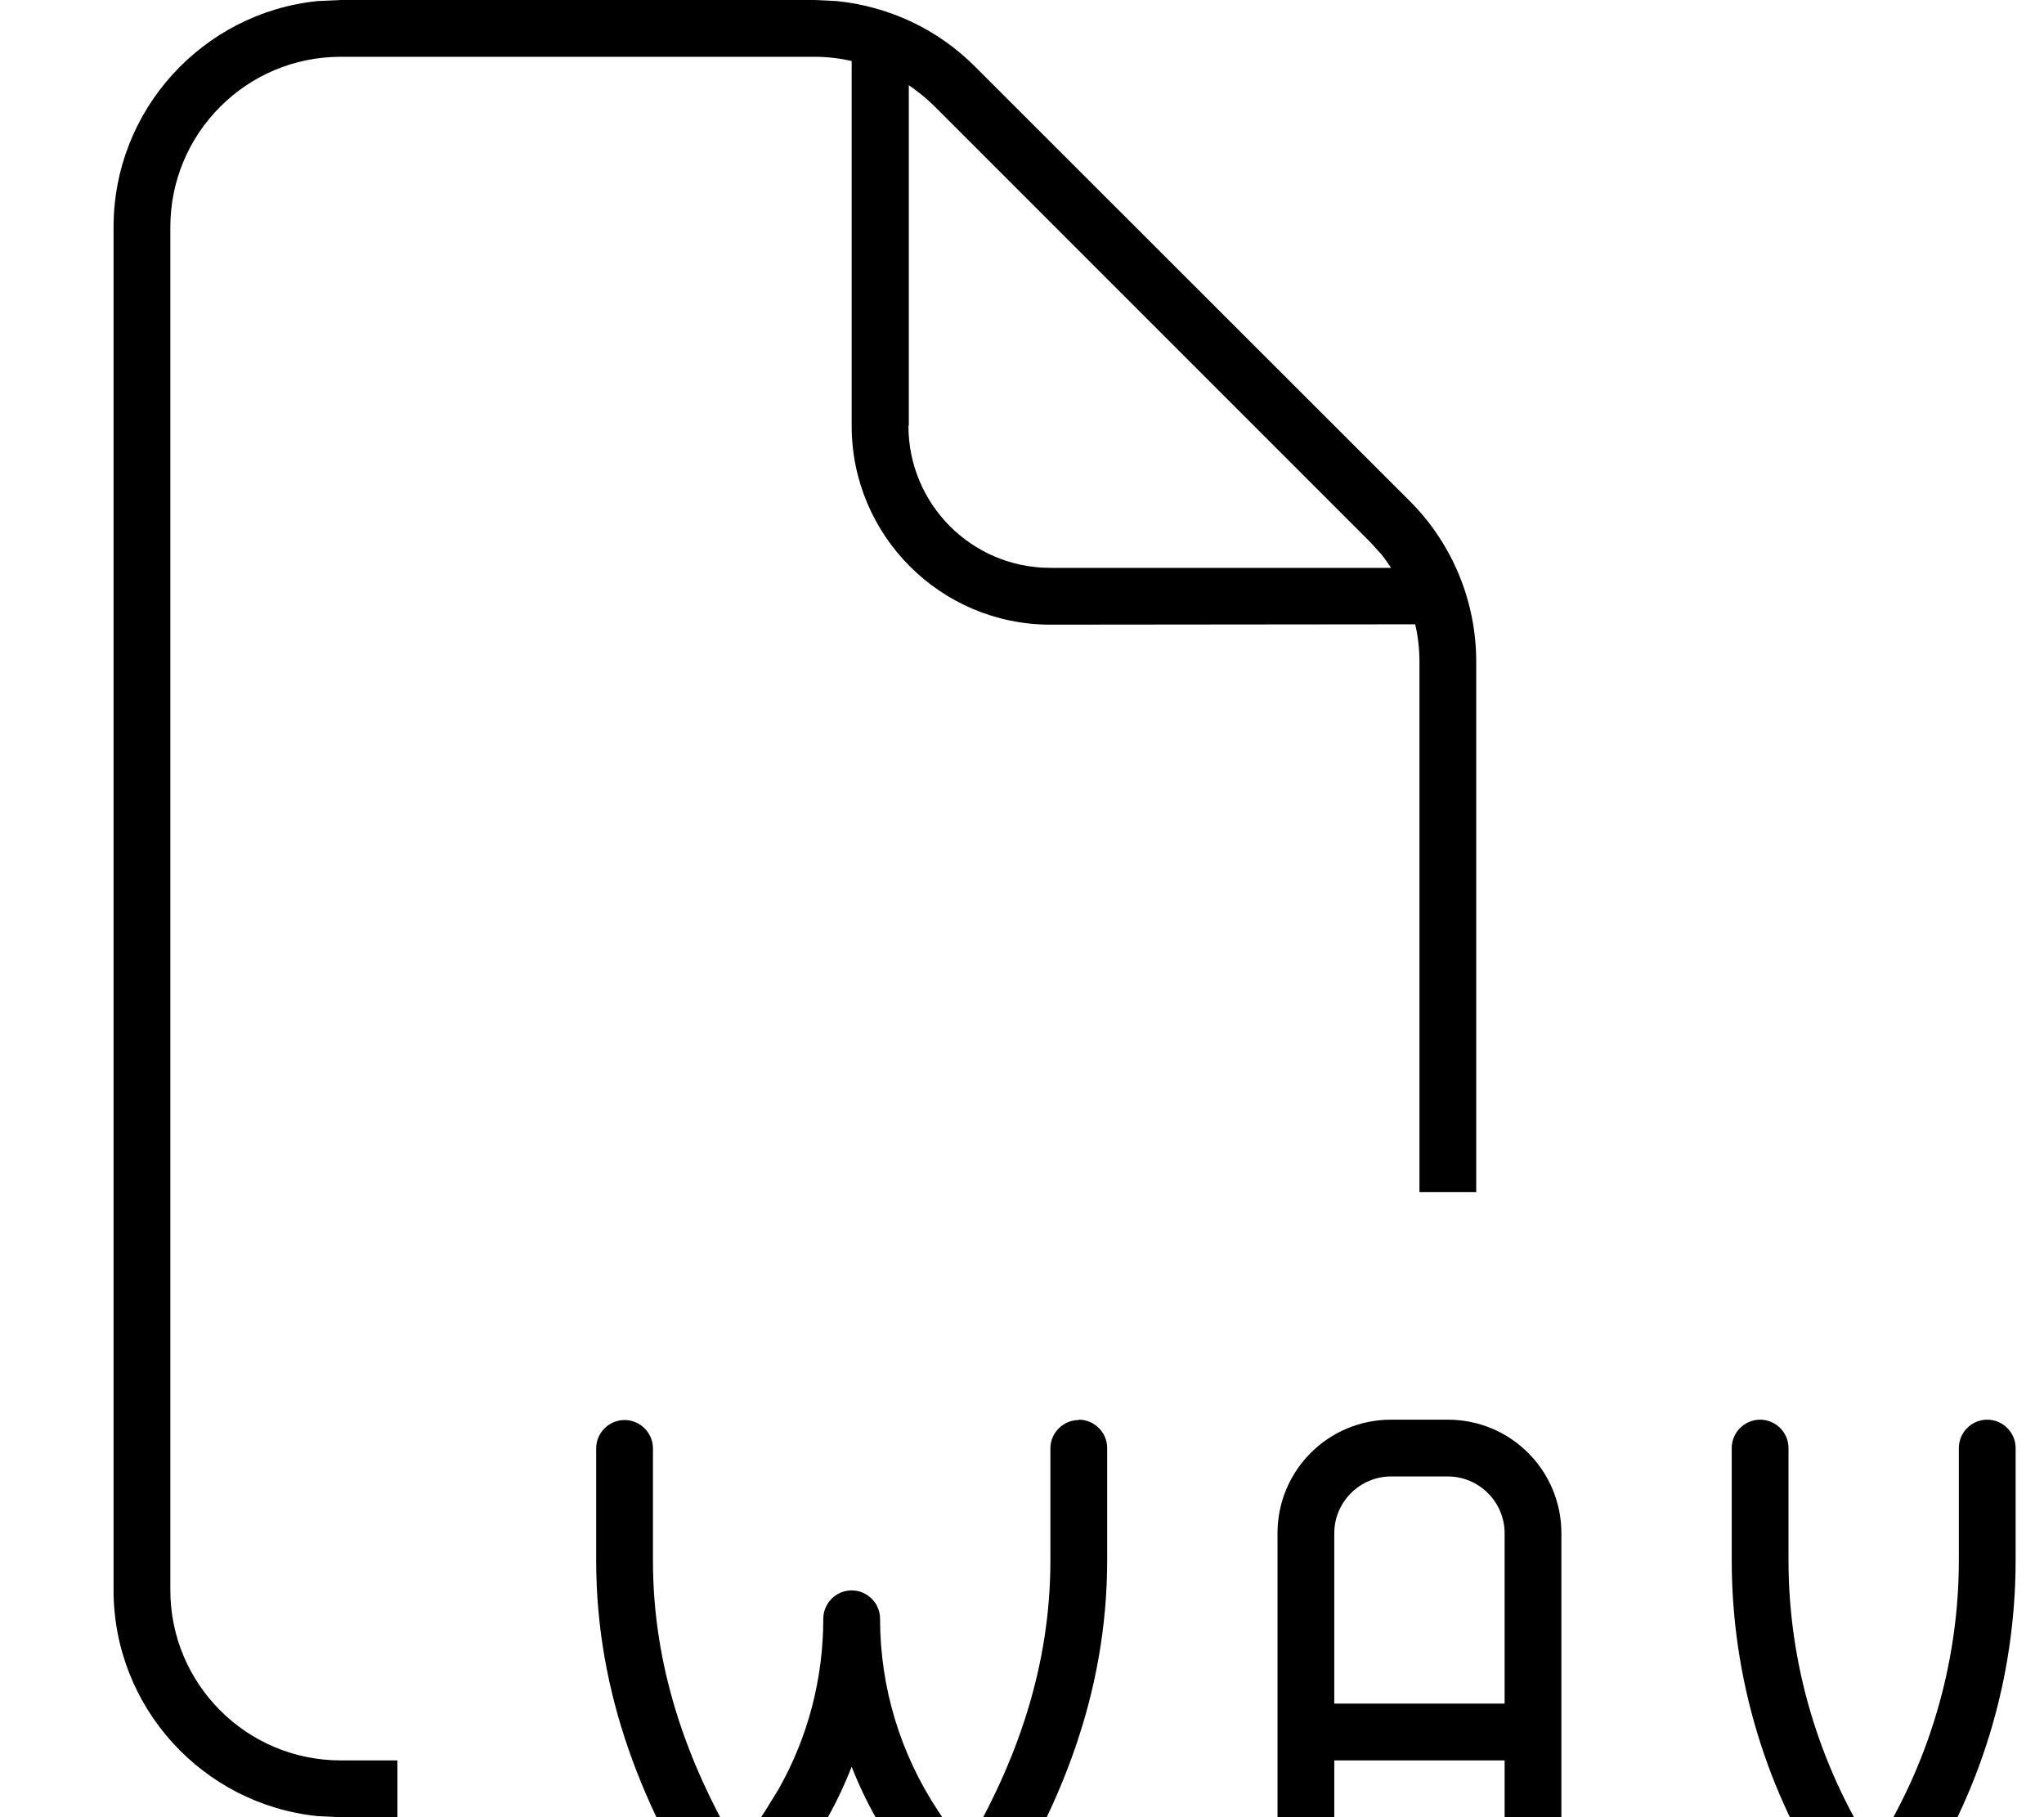 <svg xmlns="http://www.w3.org/2000/svg" viewBox="0 0 576 512"><!--! Font Awesome Pro 7.0.0 by @fontawesome - https://fontawesome.com License - https://fontawesome.com/license (Commercial License) Copyright 2025 Fonticons, Inc. --><path fill="currentColor" d="M304 400c4.4 0 8 3.6 8 8l0 31.6c0 37.6-13.3 70.8-33.3 100.9-1.5 2.2-4 3.6-6.7 3.6s-5.2-1.3-6.7-3.6l-14.2-21.4c-4.5-6.7-8.2-13.9-11.1-21.3-1.9 4.8-4.1 9.6-6.7 14.2l-4.4 7.2-14.2 21.4c-1.5 2.2-4 3.6-6.7 3.6s-5.2-1.3-6.7-3.6c-20-30.1-33.3-63.3-33.3-100.9l0-31.6c0-4.4 3.6-8 8-8s8 3.6 8 8l0 31.6c0 29.5 9.2 56.4 24.2 81.7l7.4-11.1 3.8-6.2c8.3-14.6 12.6-31.2 12.6-48 0-4.4 3.6-8 8-8s8 3.6 8 8c0 19.3 5.7 38.1 16.4 54.2l7.4 11.1c15-25.3 24.2-52.2 24.2-81.7l0-31.6c0-4.4 3.6-8 8-8zm104 0c17.7 0 32 14.3 32 32l0 104c0 4.4-3.6 8-8 8s-8-3.6-8-8l0-40-48 0 0 40c0 4.4-3.6 8-8 8s-8-3.6-8-8l0-104c0-17.7 14.3-32 32-32l16 0zm152 0c4.4 0 8 3.6 8 8l0 31.6c0 33.2-9.8 65.6-28.2 93.2l-5.1 7.7c-1.5 2.2-4 3.6-6.7 3.6-2 0-3.9-.7-5.4-2.1l-1.3-1.5-5.1-7.7c-18.4-27.6-28.2-60-28.2-93.2l0-31.6c0-4.4 3.6-8 8-8s8 3.6 8 8l0 31.6c0 29 8.4 57.4 24 81.8 15.6-24.4 24-52.8 24-81.8l0-31.6c0-4.4 3.6-8 8-8zM235.8 .3c14.7 1.5 28.4 7.9 38.9 18.4L397.3 141.2c12 12 18.7 28.3 18.7 45.2l0 149.5-16 0 0-149.5c0-3.6-.4-7.1-1.2-10.5L296 176c-30.9 0-56-25.1-56-56l0-102.8c-3.4-.8-6.9-1.2-10.5-1.2L96 16C69.5 16 48 37.5 48 64l0 384c0 26.5 21.5 48 48 48l16 0 0 16-16 0-6.5-.3C57.2 508.4 32 481.1 32 448L32 64C32 30.9 57.2 3.6 89.5 .3L96 0 229.5 0 235.8 .3zM392 416c-8.8 0-16 7.2-16 16l0 48 48 0 0-48c0-8.8-7.2-16-16-16l-16 0zM256 120c0 22.1 17.9 40 40 40l96 0c-.9-1.3-1.8-2.7-2.8-3.9l-3.2-3.5-122.5-122.5c-2.3-2.3-4.8-4.3-7.4-6.1l0 96z"/></svg>